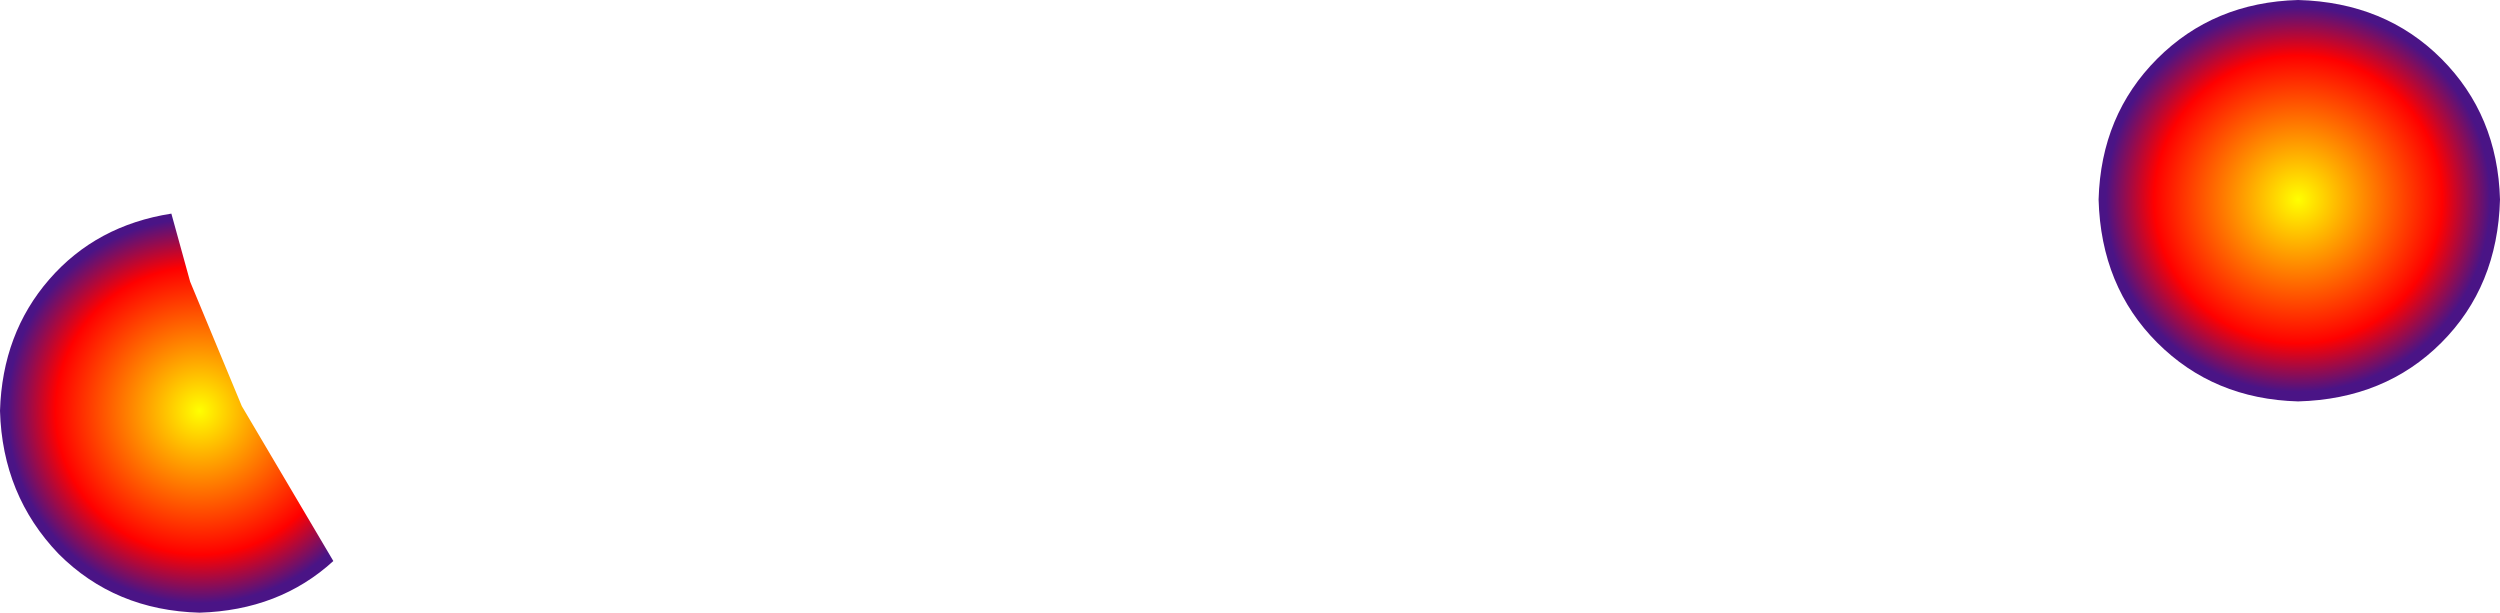 <?xml version="1.0" encoding="UTF-8" standalone="no"?>
<svg xmlns:xlink="http://www.w3.org/1999/xlink" height="13.05px" width="53.25px" xmlns="http://www.w3.org/2000/svg">
  <g transform="matrix(1.0, 0.0, 0.0, 1.0, 26.6, 6.5)">
    <path d="M26.65 -2.25 Q26.6 -0.4 25.4 0.8 24.2 2.0 22.35 2.05 20.55 2.0 19.35 0.8 18.15 -0.4 18.1 -2.25 18.15 -4.05 19.35 -5.25 20.55 -6.45 22.35 -6.5 24.2 -6.45 25.4 -5.25 26.6 -4.05 26.65 -2.25" fill="url(#gradient0)" fill-rule="evenodd" stroke="none"/>
    <path d="M-22.95 -1.95 L-22.55 -0.5 -21.45 2.15 -19.5 5.45 Q-20.65 6.5 -22.35 6.55 -24.15 6.5 -25.35 5.3 -26.55 4.05 -26.6 2.25 -26.55 0.6 -25.55 -0.55 -24.55 -1.7 -22.95 -1.95" fill="url(#gradient1)" fill-rule="evenodd" stroke="none"/>
  </g>
  <defs>
    <radialGradient cx="0" cy="0" gradientTransform="matrix(0.005, 0.0, 0.0, 0.005, 22.35, -2.25)" gradientUnits="userSpaceOnUse" id="gradient0" r="819.2" spreadMethod="pad">
      <stop offset="0.0" stop-color="#ffff00"/>
      <stop offset="0.749" stop-color="#ff0000"/>
      <stop offset="1.0" stop-color="#4a1486"/>
    </radialGradient>
    <radialGradient cx="0" cy="0" gradientTransform="matrix(0.005, 0.0, 0.0, 0.005, -22.35, 2.25)" gradientUnits="userSpaceOnUse" id="gradient1" r="819.2" spreadMethod="pad">
      <stop offset="0.0" stop-color="#ffff00"/>
      <stop offset="0.749" stop-color="#ff0000"/>
      <stop offset="1.0" stop-color="#4a1486"/>
    </radialGradient>
  </defs>
</svg>

